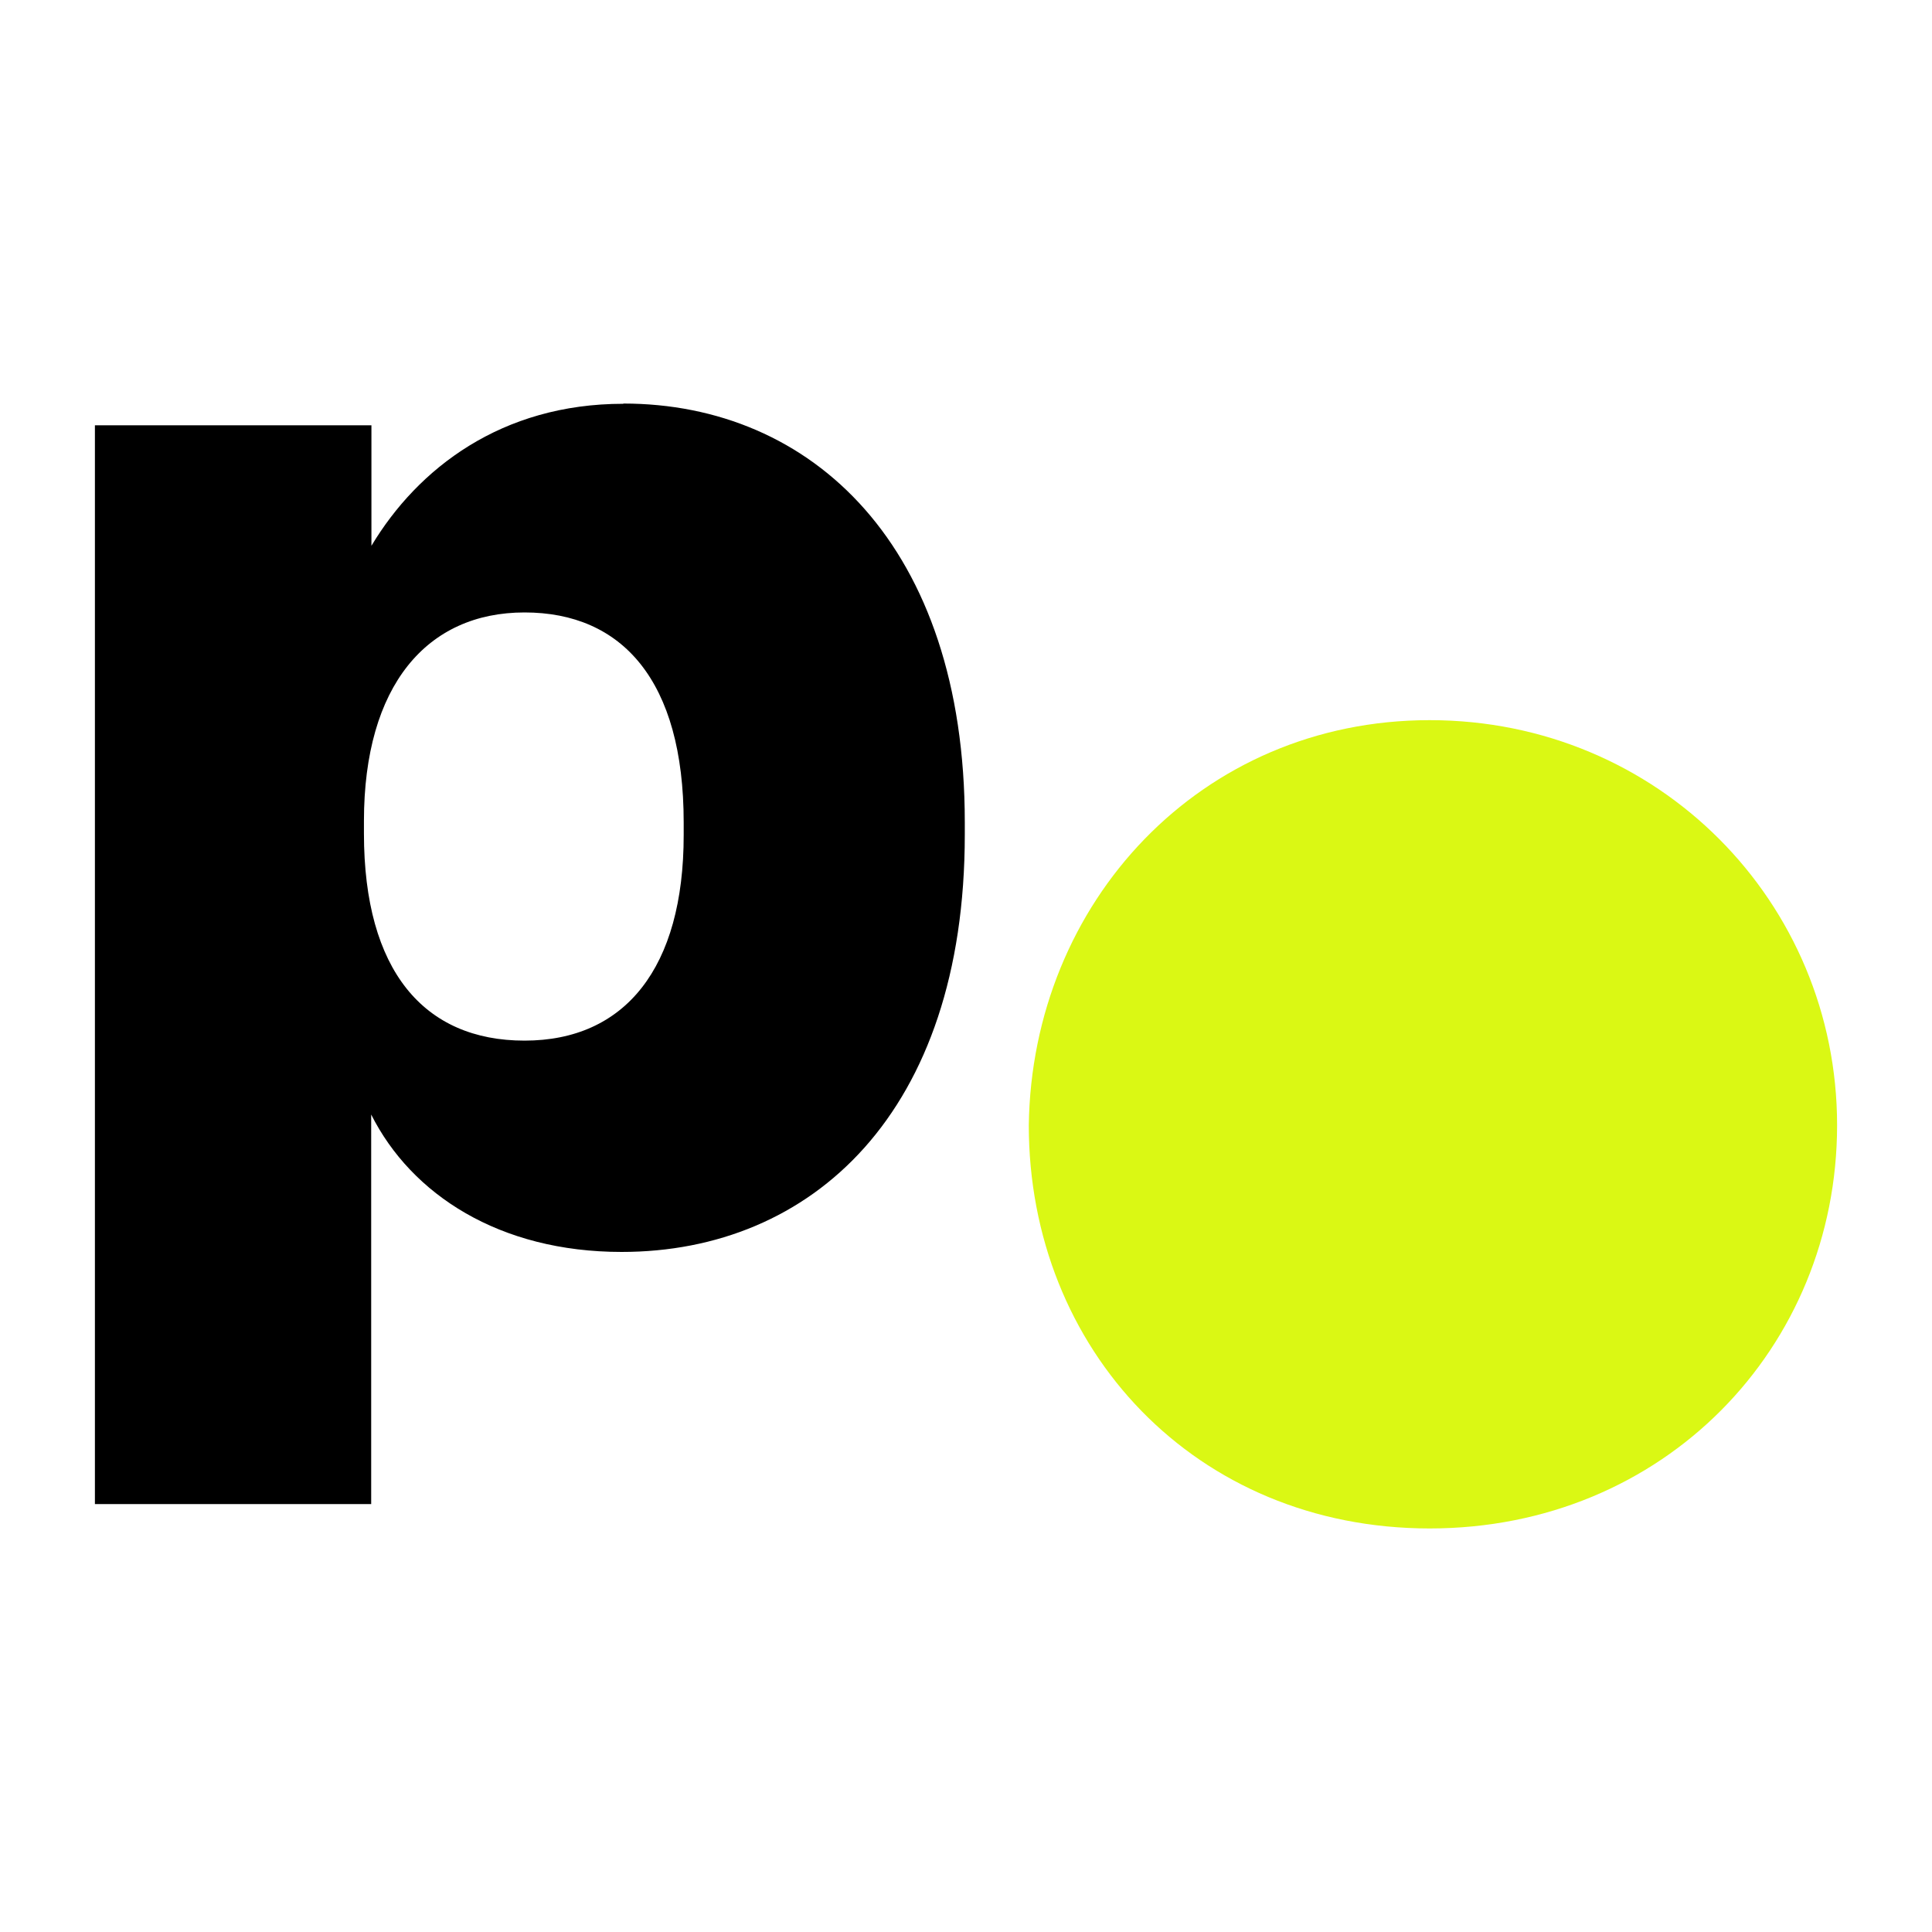 <?xml version="1.0" encoding="UTF-8"?>
<svg id="payment_methods" data-name="payment methods" xmlns="http://www.w3.org/2000/svg" width="80" height="80" viewBox="0 0 80 80">
  <defs>
    <style>
      .cls-1 {
        fill: #000;
      }

      .cls-1, .cls-2 {
        stroke-width: 0px;
      }

      .cls-2 {
        fill: #daf814;
      }
    </style>
  </defs>
  <g id="payz">
    <g id="Layer_1-2" data-name="Layer 1-2">
      <g>
        <path class="cls-1" d="M28.31,34.57v-.51c0-5.89-2.56-8.7-6.59-8.7s-6.65,3.01-6.65,8.64v.51c0,5.69,2.49,8.58,6.65,8.58s6.59-3.01,6.59-8.51M25.81,16.71c7.81,0,14.14,5.89,14.14,17.34v.51c0,11.52-6.34,17.28-14.21,17.28-5.05,0-8.7-2.37-10.37-5.69v16.13H3.93V17.61h11.45v4.99c1.92-3.2,5.38-5.88,10.43-5.88"/>
        <path class="cls-2" d="M42.6,46.59c.13-9.22,7.11-16.77,16.6-16.77s16.87,7.55,16.87,16.77-7.18,16.7-16.87,16.7-16.6-7.41-16.6-16.7"/>
      </g>
    </g>
  </g>
</svg>